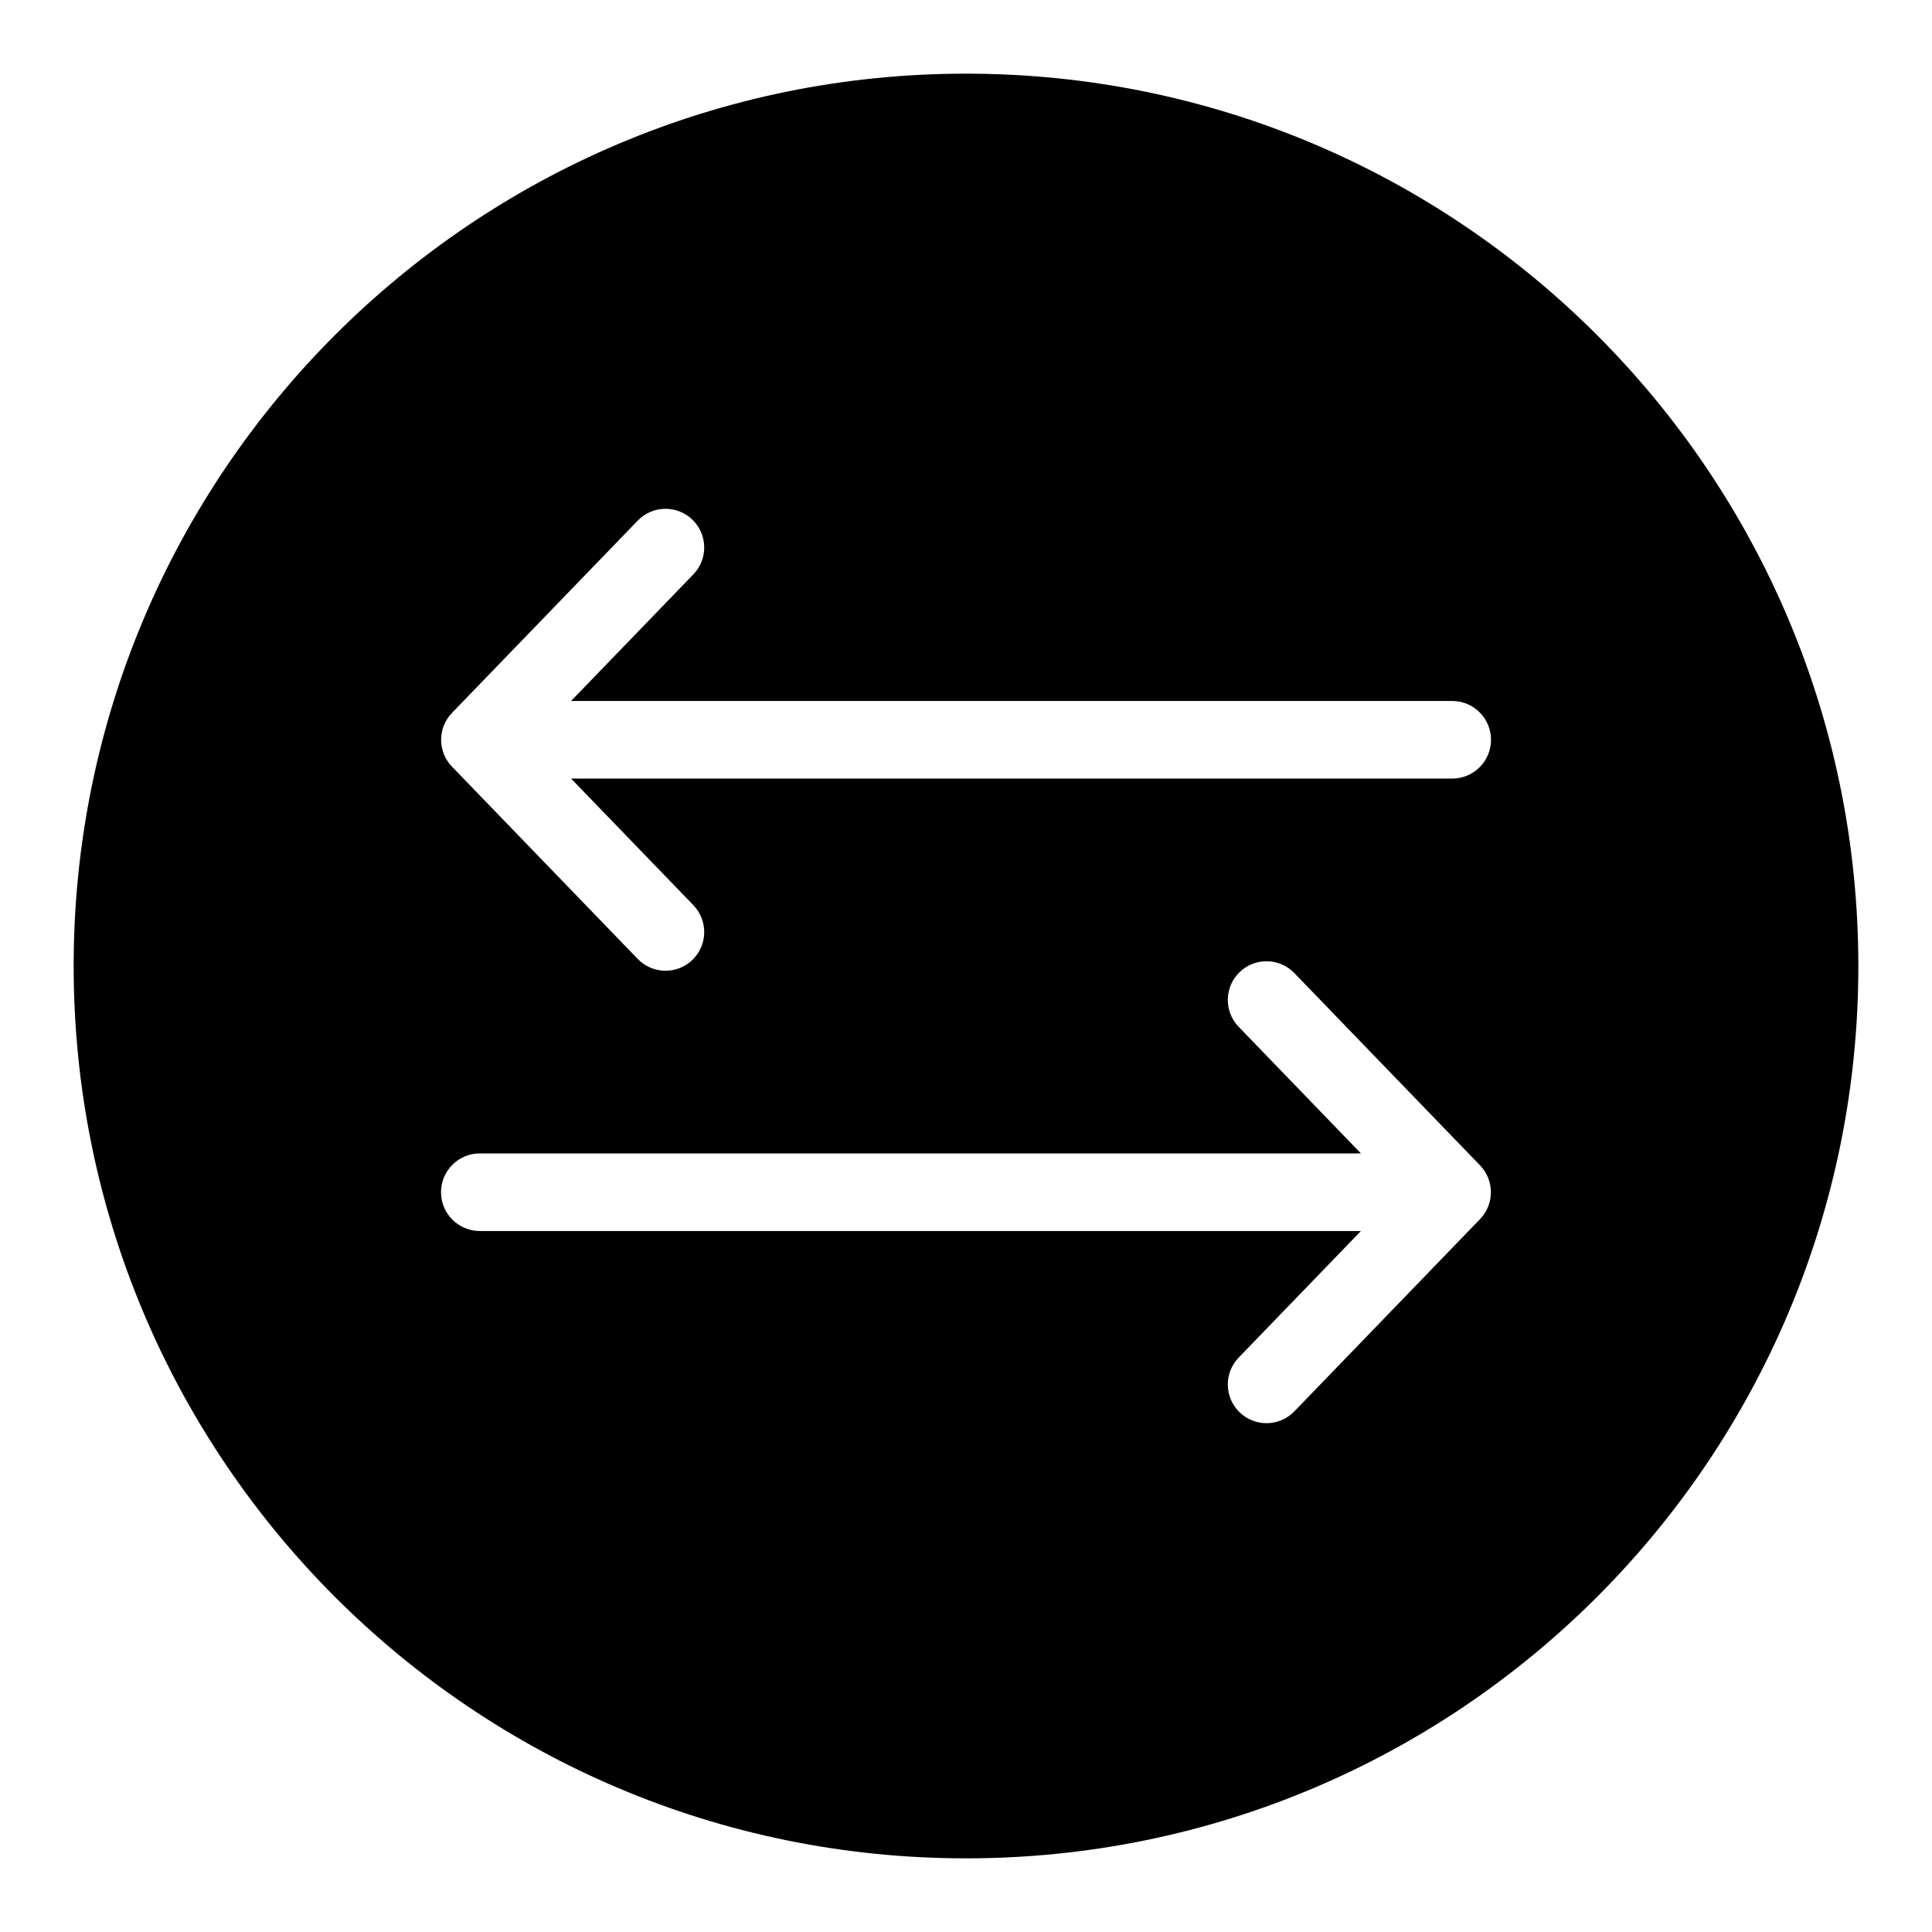 <?xml version="1.0" encoding="UTF-8"?>
<!-- Uploaded to: SVG Repo, www.svgrepo.com, Generator: SVG Repo Mixer Tools -->
<svg fill="#000000" width="800px" height="800px" version="1.1" viewBox="144 144 512 512" xmlns="http://www.w3.org/2000/svg">
 <path d="m400 163.52c130.61 0 236.48 105.88 236.48 236.48 0 130.61-105.88 236.48-236.48 236.48-130.61 0-236.48-105.88-236.48-236.48 0-130.61 105.88-236.48 236.48-236.48zm87.02 354.5 49.219-50.957c3.836-3.984 3.801-10.266 0-14.219l-49.215-50.957c-3.926-4.082-10.422-4.207-14.496-0.281-4.078 3.922-4.207 10.414-0.281 14.496l32.418 33.566-233.51-0.004c-5.676 0-10.281 4.606-10.281 10.281 0 5.676 4.606 10.281 10.281 10.281h233.51l-32.418 33.566c-3.926 4.082-3.801 10.574 0.281 14.496 4.082 3.926 10.57 3.812 14.492-0.27zm-159.26-134.13-32.418-33.559h233.51c5.676 0 10.281-4.606 10.281-10.281 0-5.68-4.606-10.285-10.281-10.285l-233.51-0.004 32.418-33.559c3.926-4.082 3.801-10.574-0.281-14.496-4.078-3.926-10.574-3.801-14.496 0.281l-49.215 50.953c-3.805 3.949-3.836 10.23 0 14.215l49.219 50.957c3.926 4.082 10.422 4.207 14.496 0.281 4.078-3.926 4.199-10.422 0.277-14.504z" fill-rule="evenodd"/>
</svg>